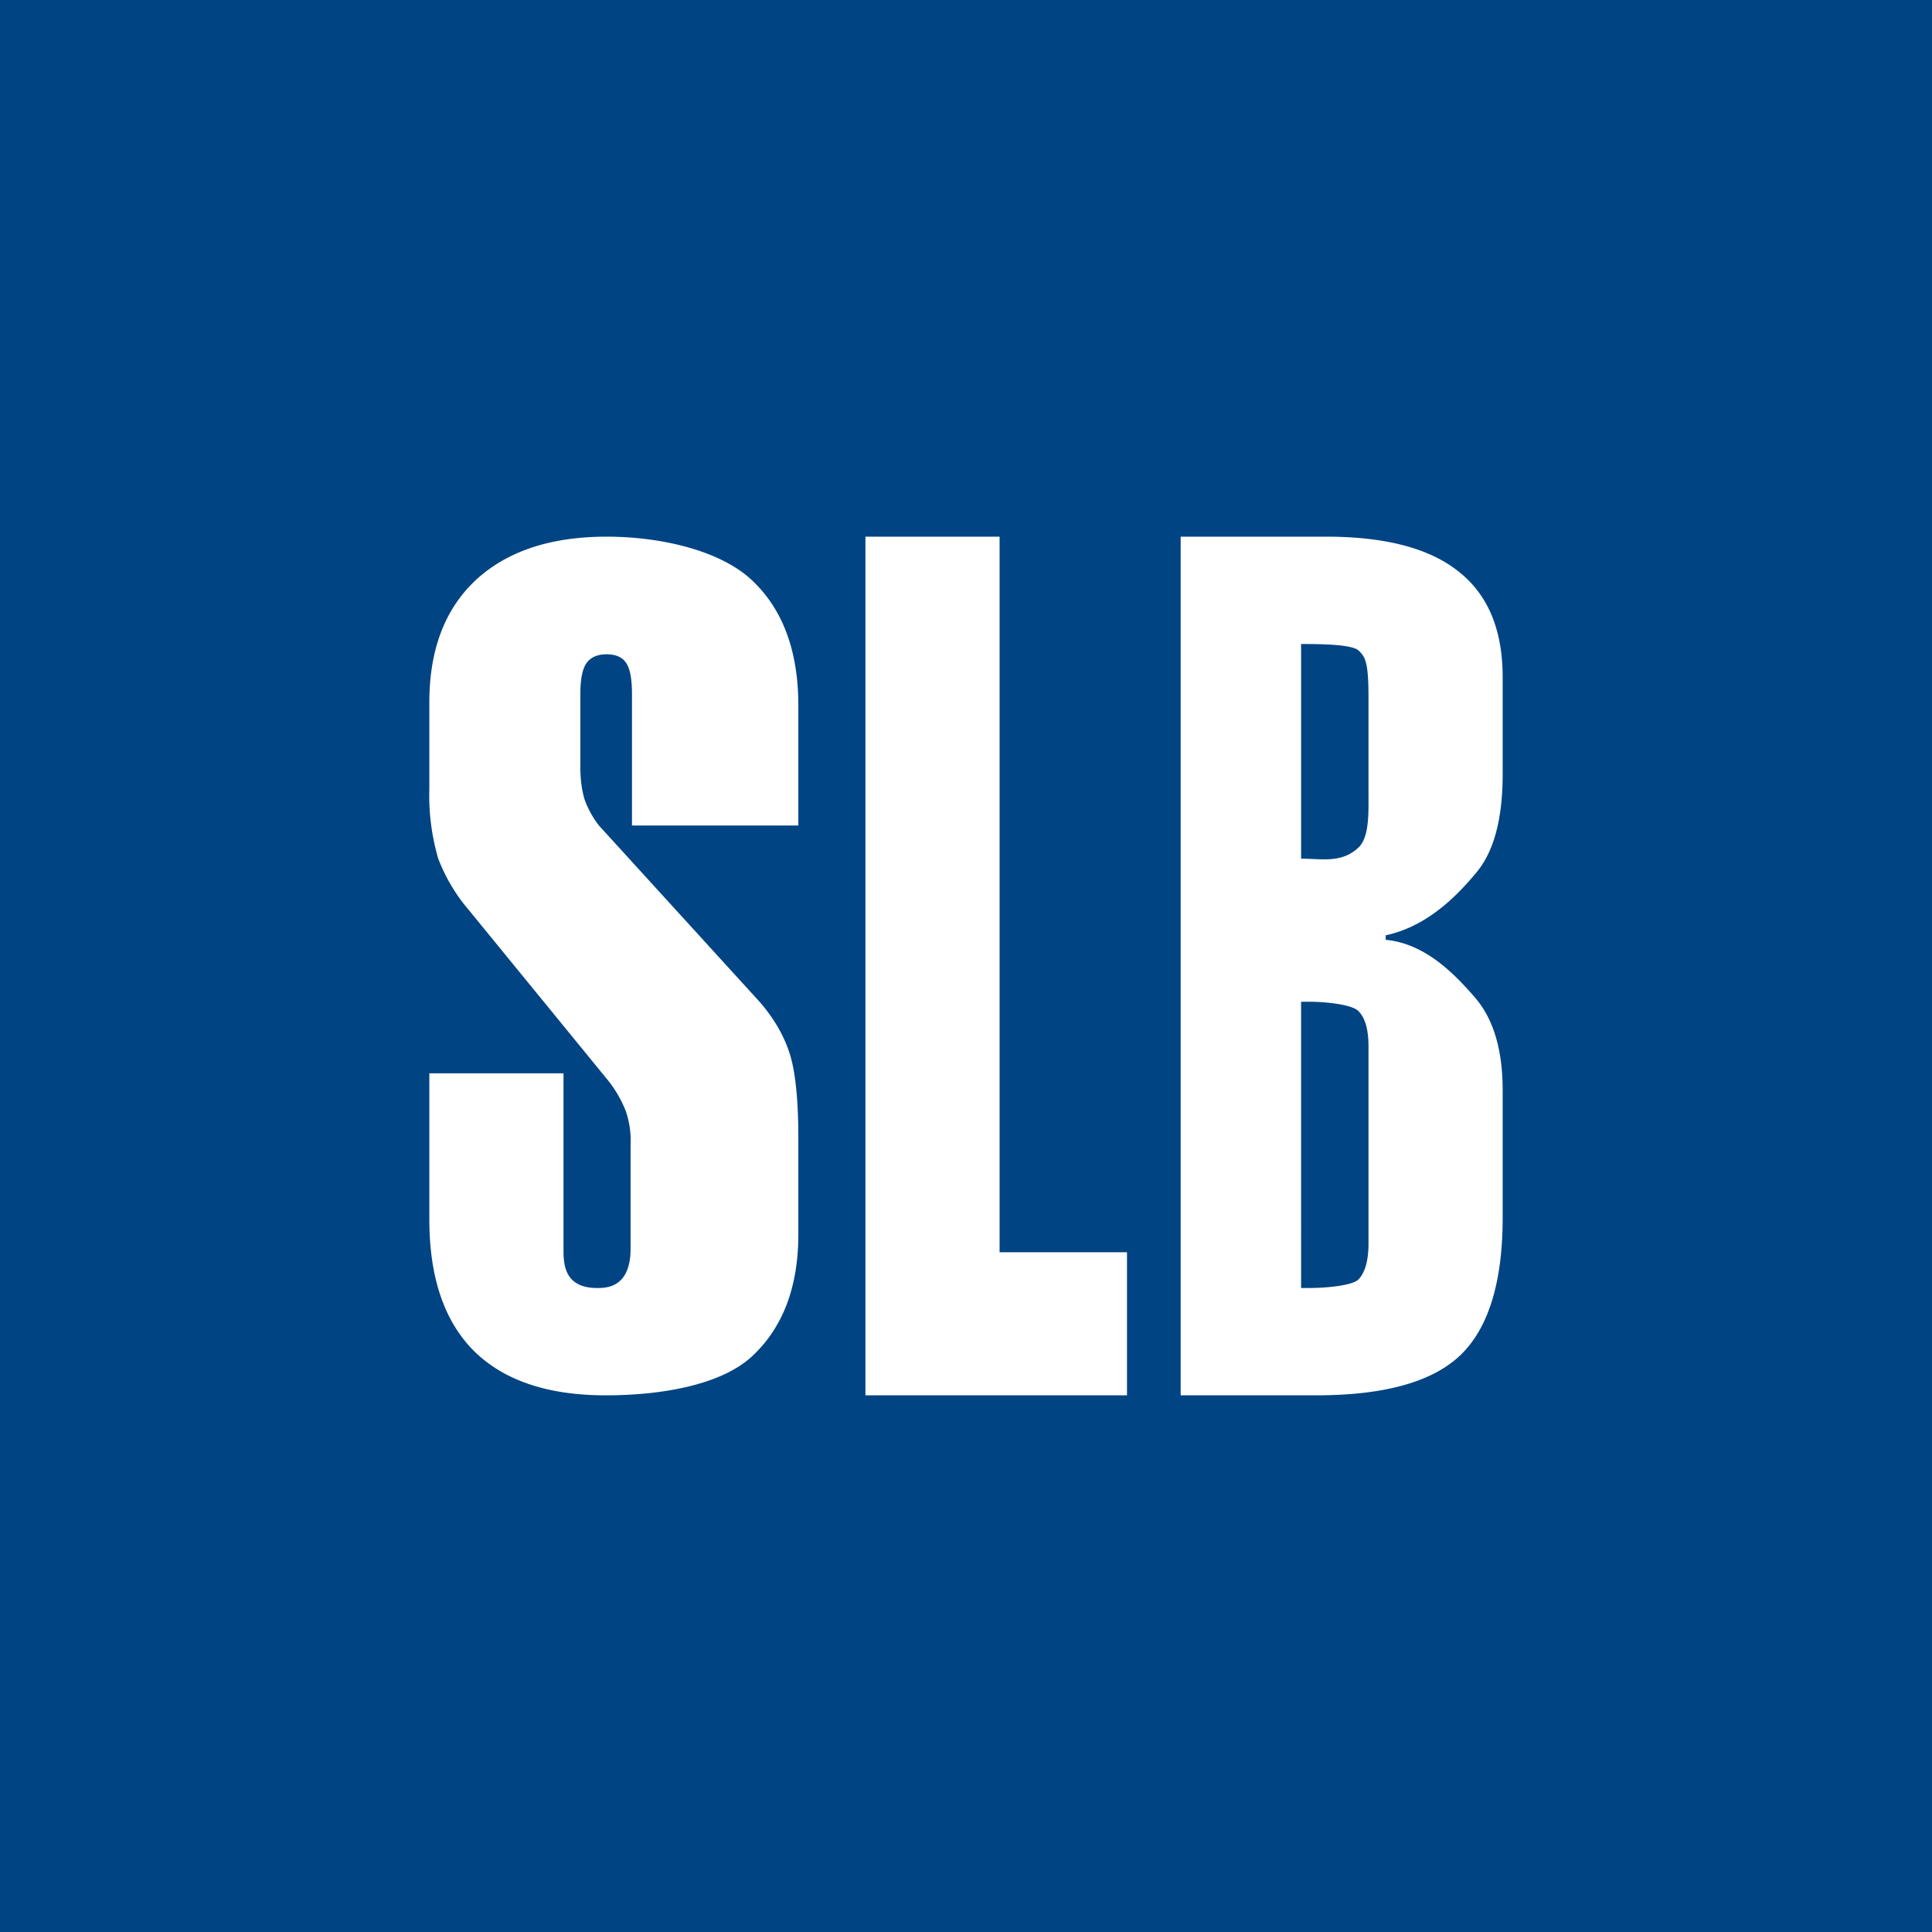 <svg xmlns="http://www.w3.org/2000/svg" width="18" height="18"><path fill="#004483" d="M0 0h18v18H0z"/><path fill="#fff" d="M4 6.543c0-.488.144-.868.432-1.138.292-.27.698-.405 1.22-.405.525 0 1.073.137 1.358.41.285.27.428.658.428 1.164v1.117h-1.55V6.465c0-.139-.018-.234-.053-.286-.035-.055-.096-.083-.183-.083-.09 0-.153.03-.192.088-.035.056-.053.15-.053.28v.681c0 .115.013.215.039.302a.876.876 0 0 0 .134.244l1.502 1.648c.128.149.22.306.274.473.054.166.082.43.082.795v.893c0 .492-.145.871-.433 1.138-.285.263-.834.362-1.362.362-.541 0-.951-.139-1.23-.416C4.138 12.307 4 11.9 4 11.358V10h1.25v1.634c0 .132 0 .366.313.366.083 0 .312 0 .312-.366v-.967a.846.846 0 0 0-.045-.316 1.115 1.115 0 0 0-.187-.312L4.365 8.475a1.632 1.632 0 0 1-.283-.478A2.104 2.104 0 0 1 4 7.348v-.805zM8.063 13V5h1.25v6.667H10.5V13H8.062zm4.687-1.414V9.75c0-.155-.03-.264-.091-.327-.058-.066-.316-.09-.46-.09h-.077V12h.077c.144 0 .402-.02.46-.082.06-.066.091-.176.091-.332zm0-4.194V6.5c0-.333-.03-.379-.091-.438C12.6 6.004 12.317 6 12.122 6v2c.192 0 .38.045.537-.106.1-.098.091-.326.091-.502zM11 13V5h1.357c.554 0 .966.11 1.235.327.272.215.408.542.408.982v.904c0 .412-.08.715-.24.91-.16.193-.444.505-.85.591v.042c.368.034.642.32.821.525.18.2.269.493.269.877v1.185c0 .602-.131 1.03-.394 1.283-.262.25-.71.374-1.345.374H11z"/></svg>